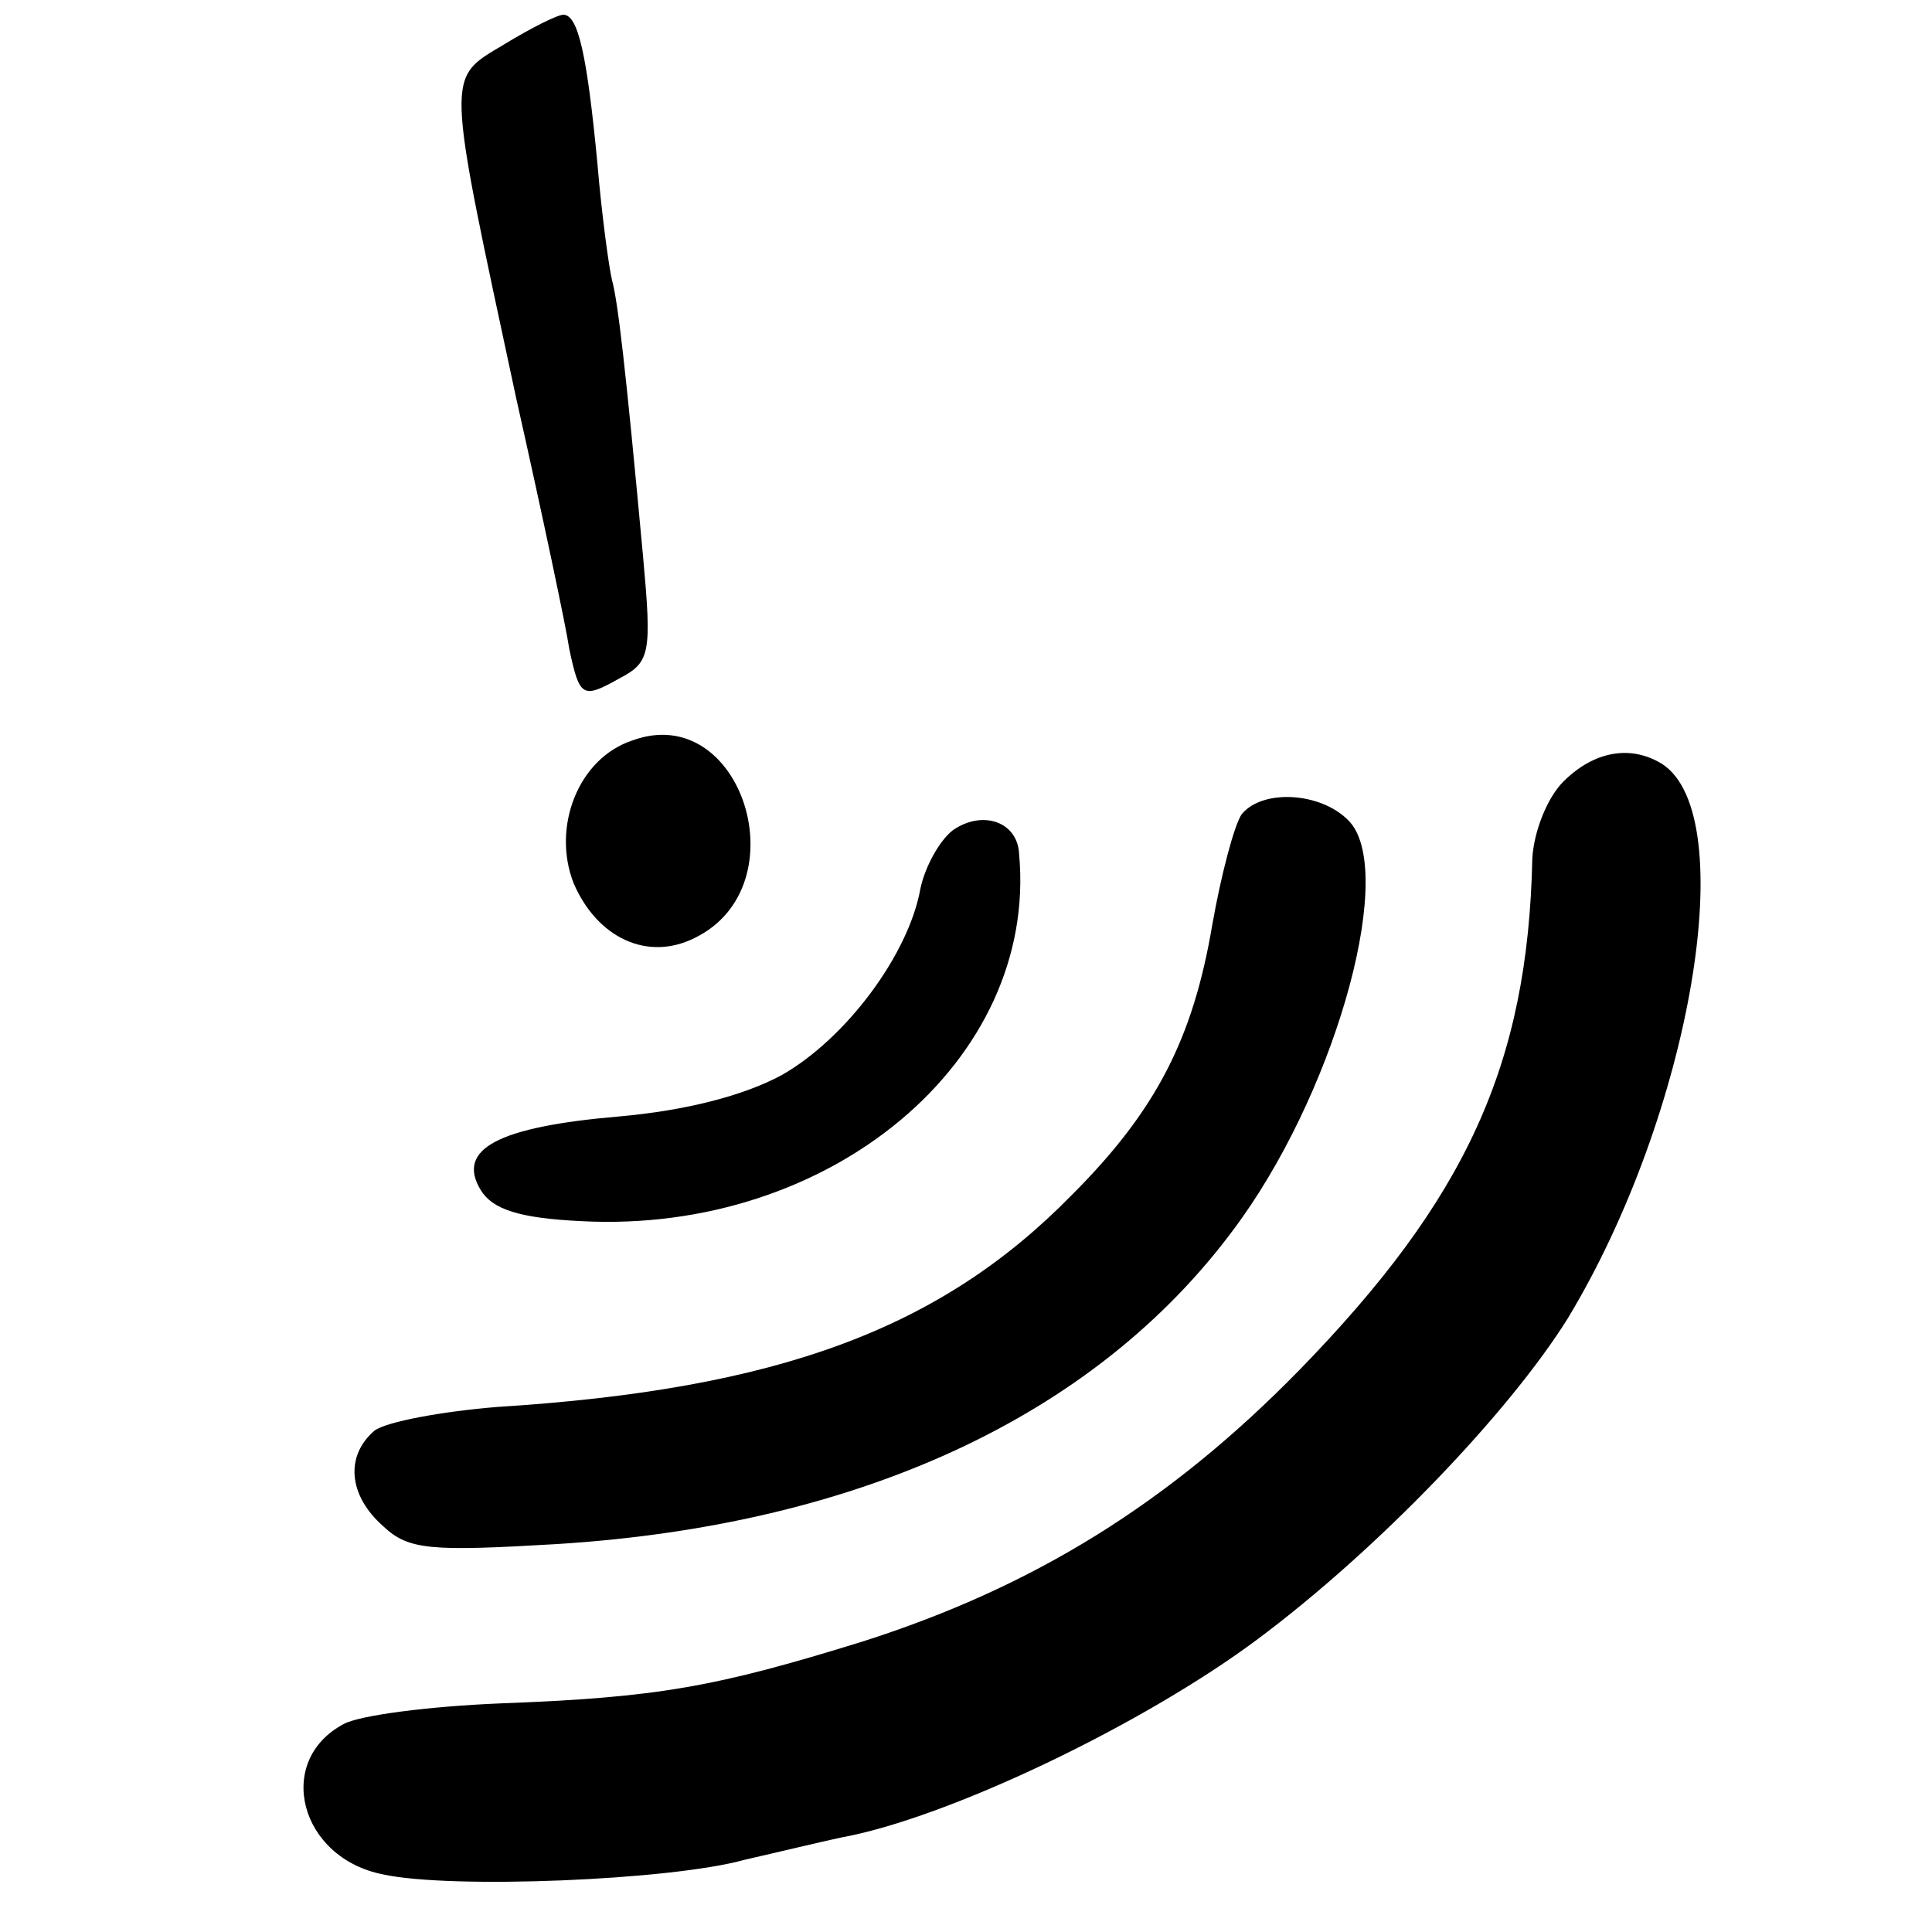<?xml version="1.0" standalone="no"?>
<!DOCTYPE svg PUBLIC "-//W3C//DTD SVG 20010904//EN"
 "http://www.w3.org/TR/2001/REC-SVG-20010904/DTD/svg10.dtd">
<svg version="1.0" xmlns="http://www.w3.org/2000/svg"
 width="131pt" height="131pt" viewBox="0 0 131 131"
 preserveAspectRatio="xMidYMid meet">
<g transform="translate(0,131) scale(0.1,-0.1)"
fill="#000000" stroke="none">
<path d="M342 1280 c-40 -24 -40 -16 8 -240 18 -80 34 -156 36 -170 7 -33 9
-34 34 -20 21 11 22 17 16 83 -12 130 -17 172 -21 187 -2 8 -7 44 -10 80 -7
73 -13 100 -23 100 -4 0 -22 -9 -40 -20z"/>
<path d="M429 808 c-37 -12 -55 -59 -40 -97 16 -37 50 -53 82 -37 72 35 32
161 -42 134z"/>
<path d="M1060 780 c-11 -11 -20 -34 -21 -52 -3 -140 -45 -231 -158 -347 -88
-90 -180 -147 -296 -184 -100 -31 -139 -38 -246 -42 -48 -2 -95 -8 -106 -14
-47 -25 -30 -91 27 -102 46 -10 195 -4 245 10 22 5 51 12 65 15 72 13 204 76
282 134 82 61 171 154 211 218 84 139 118 341 64 376 -21 13 -46 9 -67 -12z"/>
<path d="M842 758 c-5 -7 -14 -41 -20 -75 -13 -77 -38 -126 -95 -183 -89 -91
-199 -132 -390 -144 -37 -3 -75 -10 -83 -16 -20 -17 -18 -44 6 -65 17 -16 32
-17 117 -12 210 13 372 90 465 221 66 93 105 238 72 270 -19 19 -58 21 -72 4z"/>
<path d="M646 747 c-9 -7 -19 -25 -22 -40 -8 -44 -50 -101 -94 -126 -26 -14
-65 -24 -110 -28 -82 -7 -111 -22 -94 -50 8 -13 26 -19 68 -21 169 -9 310 109
297 249 -1 22 -25 30 -45 16z"/>
</g>
</svg>
